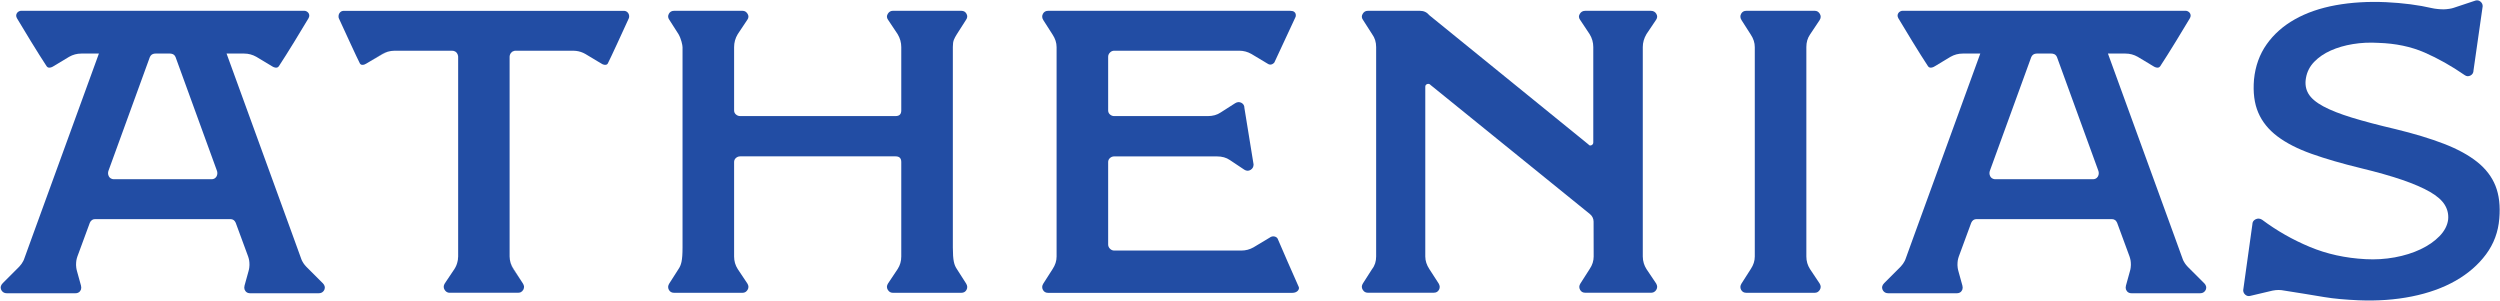 <svg xmlns="http://www.w3.org/2000/svg" fill="none" viewBox="0 0 3426 412" height="412" width="3426">
<path fill="#224DA4" d="M824.228 87.148L820.765 85.098L824.145 87.148C824.533 87.425 824.976 87.647 825.392 87.868C825.004 87.591 824.588 87.37 824.228 87.148ZM716.959 397.099C715.712 399.093 714.161 400.395 712.249 400.949C714.438 400.451 716.017 399.121 717.125 397.099C717.79 395.907 718.095 394.661 718.095 393.359C718.039 394.605 717.651 395.88 716.931 397.099H716.959ZM703.855 368.674C701.195 364.63 699.45 360.419 698.757 356.152C699.367 360.64 700.974 364.824 703.412 368.674L714.438 385.241L703.855 368.674ZM700.669 71.966C700.059 72.687 699.561 73.379 699.256 74.183C699.616 73.379 700.198 72.659 700.863 71.966C702.11 70.72 703.495 69.972 705.074 69.667C703.245 69.944 701.777 70.72 700.669 71.966ZM627.143 74.681C627.531 75.651 627.725 76.676 627.725 77.784V351.581C627.725 353.105 627.642 354.518 627.448 355.931C627.669 354.518 627.808 353.049 627.808 351.581V77.784C627.808 76.676 627.586 75.651 627.143 74.681ZM609.468 388.538C608.886 389.48 608.498 390.394 608.304 391.281C608.581 390.339 608.969 389.452 609.551 388.538L611.379 385.685L609.468 388.538ZM524.112 73.906L505.412 85.098L524.611 73.906C527.797 72.077 531.038 70.831 534.335 70.166C530.789 70.775 527.354 72.022 524.112 73.906Z"></path>
<path fill="#224DA4" d="M862.21 22.958C862.154 23.789 861.933 24.703 861.545 25.479C855.45 38.86 836.141 80.998 832.982 86.871C832.622 87.48 832.234 87.979 831.708 88.256C831.542 88.339 831.348 88.422 831.182 88.533C830.794 88.755 830.378 88.838 829.935 88.838C828.965 88.976 827.857 88.755 826.749 88.395C826.306 88.228 825.862 88.034 825.419 87.868C825.031 87.591 824.616 87.37 824.256 87.148L820.793 85.098L819.629 84.433L802.093 73.906C798.186 71.689 794.003 70.304 789.709 69.778C789.487 69.722 789.321 69.722 789.127 69.722C787.936 69.556 786.772 69.501 785.526 69.501H706.681C706.154 69.501 705.572 69.556 705.074 69.639C703.245 69.916 701.777 70.692 700.669 71.939C700.059 72.659 699.561 73.351 699.256 74.155L699.201 74.21C699.062 74.487 698.923 74.737 698.896 75.014C698.536 75.845 698.369 76.787 698.369 77.756V351.553C698.369 353.022 698.508 354.49 698.73 355.903C698.73 355.986 698.73 356.069 698.785 356.124C699.394 360.612 701.001 364.796 703.439 368.647L714.465 385.213L714.992 386.017L716.599 388.51C717.347 389.757 717.845 390.948 718.067 392.139C718.122 392.527 718.15 392.943 718.15 393.331C718.095 394.577 717.707 395.852 716.986 397.071C715.74 399.065 714.188 400.367 712.277 400.921C711.556 401.088 710.808 401.199 709.977 401.199H616.172C615.784 401.199 615.424 401.143 615.064 401.143C612.626 400.783 610.659 399.453 609.246 397.043C608.498 395.852 608.138 394.605 608.083 393.303C608.027 392.915 608.083 392.5 608.166 392.112C608.221 391.807 608.249 391.53 608.332 391.225C608.609 390.283 608.997 389.397 609.579 388.482L611.407 385.629L611.546 385.407L622.793 368.619C624.982 365.211 626.423 361.61 627.143 357.704C627.309 357.122 627.42 356.512 627.503 355.875C627.725 354.462 627.863 352.994 627.863 351.526V77.784C627.863 76.676 627.642 75.651 627.198 74.681C627.143 74.515 627.06 74.321 626.921 74.155C626.617 73.407 626.118 72.631 625.536 71.966C624.65 70.997 623.569 70.332 622.295 69.972C621.935 69.805 621.547 69.695 621.131 69.667C620.605 69.584 620.023 69.528 619.441 69.528H540.596C539.211 69.528 537.853 69.611 536.496 69.805C535.748 69.888 535.028 70.027 534.307 70.193C530.761 70.803 527.326 72.049 524.085 73.933L505.385 85.126L504.498 85.652L501.922 87.176C501.174 87.674 500.287 88.118 499.401 88.422C498.098 88.866 496.824 89.032 495.716 88.81C495.411 88.727 495.051 88.588 494.774 88.45C494.109 88.173 493.61 87.647 493.167 86.899C490.009 81.025 470.699 38.888 464.549 25.507C464.189 24.759 463.967 23.956 463.94 23.152V23.069C463.884 22.404 463.884 21.739 464.023 21.074C464.106 20.631 464.189 20.243 464.327 19.828C464.411 19.468 464.549 19.163 464.715 18.858C464.854 18.581 464.992 18.332 465.159 18.11C465.519 17.5 465.99 16.919 466.572 16.476C466.793 16.254 467.015 16.088 467.292 15.949C467.818 15.589 468.4 15.284 469.065 15.146C469.287 15.063 469.508 15.007 469.73 15.007C470.034 14.924 470.339 14.869 470.699 14.869H855.201C859.55 14.924 862.542 18.913 862.182 22.986L862.21 22.958Z"></path>
<path fill="#224DA4" d="M923.767 401.254C920.443 401.254 918.06 399.869 916.592 397.126C915.124 394.384 915.29 391.53 917.146 388.566L929.835 368.702C933.519 363.189 935.348 357.482 935.348 339.031V64.68C935.348 61.965 933.492 53.1 929.835 46.839L917.146 26.976C915.29 24.399 915.124 21.739 916.592 18.969C918.06 16.199 920.443 14.813 923.767 14.813H1017.6C1020.54 14.813 1022.84 16.199 1024.5 18.969C1026.16 21.712 1026.05 24.399 1024.22 26.976L1010.98 46.839C1007.65 52.352 1006.02 58.253 1006.02 64.514V151.338C1006.02 153.554 1006.85 155.383 1008.51 156.851C1010.18 158.319 1012.11 159.067 1014.3 159.067H1227.37C1232.53 159.067 1235.1 156.491 1235.1 151.338V64.514C1235.1 58.281 1233.44 52.38 1230.14 46.839L1216.9 26.976C1215.05 24.399 1214.96 21.739 1216.62 18.969C1218.29 16.199 1220.59 14.813 1223.52 14.813H1317.36C1320.68 14.813 1323.06 16.199 1324.53 18.969C1326 21.712 1325.81 24.399 1323.98 26.976L1311.29 46.839C1307.6 53.1 1305.78 55.51 1305.78 64.293V339.031C1305.78 357.454 1307.6 363.161 1311.29 368.702L1323.98 388.566C1325.81 391.53 1326 394.384 1324.53 397.126C1323.06 399.897 1320.68 401.254 1317.36 401.254H1223.52C1220.56 401.254 1218.29 399.869 1216.62 397.126C1214.96 394.384 1215.05 391.53 1216.9 388.566L1230.14 368.702C1233.47 363.549 1235.1 357.842 1235.1 351.581V222.01C1235.1 216.857 1232.53 214.281 1227.37 214.281H1014.3C1012.09 214.281 1010.18 215.029 1008.51 216.497C1006.85 217.966 1006.02 219.822 1006.02 222.01V351.581C1006.02 357.842 1007.68 363.549 1010.98 368.702L1024.22 388.566C1026.05 391.53 1026.16 394.384 1024.5 397.126C1022.84 399.897 1020.54 401.254 1017.6 401.254H923.767Z"></path>
<path fill="#224DA4" d="M1736.99 87.176L1714.91 73.933C1709.75 70.997 1704.24 69.501 1698.34 69.501H1526.91C1524.69 69.501 1522.78 70.332 1521.12 71.994C1519.46 73.656 1518.62 75.596 1518.62 77.784V151.366C1518.62 153.582 1519.46 155.41 1521.12 156.879C1522.78 158.347 1524.72 159.095 1526.91 159.095H1655.12C1662.1 159.095 1668 157.433 1672.8 154.136L1692.66 141.448C1695.6 139.619 1698.45 139.425 1701.22 140.894C1703.99 142.362 1705.35 144.744 1705.35 148.069L1717.9 225.363C1717.9 228.659 1716.51 231.153 1713.77 232.815C1711.03 234.477 1708.15 234.394 1705.21 232.538L1685.35 219.295C1680.55 215.971 1674.68 214.336 1667.67 214.336H1526.91C1524.69 214.336 1522.78 215.084 1521.12 216.553C1519.46 218.021 1518.62 219.877 1518.62 222.066V335.07C1518.62 337.286 1519.46 339.198 1521.12 340.86C1522.78 342.522 1524.72 343.353 1526.91 343.353H1701.25C1707.12 343.353 1712.66 341.885 1717.81 338.948L1739.89 325.706C1744.27 322.271 1749.59 324.321 1750.89 327.091C1753.75 333.823 1775.49 383.995 1779.82 393.248C1781.09 395.99 1778.38 401.337 1770.9 401.337H1436.37C1433.05 401.337 1430.66 399.952 1429.2 397.209C1427.73 394.467 1427.89 391.613 1429.75 388.649L1442.44 368.785C1446.12 363.272 1447.95 357.565 1447.95 351.664V64.514C1447.95 58.641 1446.1 52.934 1442.44 47.393L1429.75 27.529C1427.89 24.593 1427.73 21.739 1429.2 18.969C1430.66 16.199 1433.05 14.813 1436.37 14.813H1767.96C1778.02 14.813 1775.52 23.014 1775.52 23.014L1746.38 85.624C1746.38 85.624 1742.25 91.027 1736.96 87.148L1736.99 87.176Z"></path>
<path fill="#224DA4" d="M2269.59 388.51C2271.34 391.53 2271.48 394.273 2269.84 397.043C2268.95 398.428 2267.96 399.564 2266.71 400.174C2266.07 400.423 2265.46 400.811 2264.72 400.922C2264.22 401.06 2263.58 401.171 2262.97 401.171H2172.43C2169.05 401.171 2166.78 399.786 2165.29 397.043C2163.79 394.273 2163.9 391.53 2165.79 388.51L2178.45 368.702C2182.21 363.189 2183.96 357.427 2183.96 351.526C2183.96 351.526 2183.88 315.594 2183.85 303.709C2183.85 299.692 2182.02 295.924 2178.89 293.403L1960.5 116.514C1959.36 115.129 1957.87 114.63 1955.98 115.129C1954.24 115.766 1953.21 116.874 1953.21 118.758V351.498C1953.21 357.399 1955.1 363.161 1958.73 368.674L1971.53 388.483C1973.27 391.502 1973.52 394.245 1972.03 397.015C1970.53 399.786 1968.15 401.143 1964.88 401.143H1874.34C1871.32 401.143 1869.08 399.758 1867.44 397.015C1865.81 394.245 1865.81 391.502 1867.69 388.483L1880.35 368.674C1884.12 363.909 1885.87 358.147 1885.87 351.498V64.486C1885.87 57.837 1884.12 51.937 1880.35 46.811L1867.69 27.003C1865.81 24.371 1865.81 21.739 1867.44 18.969C1869.08 16.199 1871.32 14.841 1874.34 14.841H1946.07C1951.22 14.841 1955.46 16.836 1958.73 20.853L2176.78 197.908C2177.92 199.404 2179.31 199.792 2180.91 199.044C2182.52 198.296 2183.43 197.049 2183.43 195.165V64.486C2183.43 58.225 2181.8 52.324 2178.42 46.811L2165.26 27.003C2163.38 24.371 2163.26 21.739 2165.01 18.969C2166.64 16.199 2169.14 14.841 2172.41 14.841H2262.44C2265.71 14.841 2268.21 16.226 2269.84 18.969C2271.48 21.739 2271.34 24.371 2269.59 27.003L2256.29 46.811C2253.03 52.324 2251.28 58.225 2251.28 64.486V351.526C2251.28 354.795 2251.78 357.925 2252.66 360.806C2253.55 363.577 2254.66 366.209 2256.29 368.702L2269.59 388.51Z"></path>
<path fill="#224DA4" d="M3231.83 411.477C3214.9 410.729 3199.22 409.455 3184.9 407.072C3166.36 403.997 3150.13 401.282 3130.41 398.235C3125.22 397.126 3119.91 397.126 3114.39 398.235L3084.03 405.41C3081.45 406.158 3079.15 405.687 3077.13 404.025C3075.11 402.362 3074.08 400.257 3074.08 397.681L3086.63 307.698C3086.63 304.374 3088.1 301.991 3091.04 300.523C3093.97 299.055 3096.94 299.249 3099.88 301.077C3120.1 316.176 3141.9 328.587 3165.28 338.339C3188.64 348.091 3214.13 353.715 3241.75 355.155C3255.38 355.903 3268.7 355.072 3281.78 352.69C3294.86 350.279 3306.63 346.622 3317.1 341.636C3327.6 336.677 3336.22 330.693 3343.06 323.684C3349.87 316.702 3353.84 309.139 3354.92 301.05C3355.67 293.68 3354.09 286.893 3350.24 280.632C3346.36 274.371 3339.65 268.498 3330.09 262.985C3320.51 257.471 3308.01 252.041 3292.56 246.695C3277.1 241.376 3257.95 235.918 3235.15 230.405C3209.39 224.144 3186.95 217.633 3167.81 210.818C3148.66 204.003 3133.04 195.997 3120.87 186.799C3108.74 177.601 3099.99 166.741 3094.67 154.219C3089.32 141.725 3087.41 126.626 3088.88 108.951C3090.71 90.556 3096.5 74.46 3106.28 60.663C3116.03 46.867 3128.91 35.453 3144.92 26.449C3160.93 17.445 3179.61 10.991 3200.97 7.112C3222.3 3.261 3245.32 1.876 3269.95 2.984C3293.14 4.092 3314.3 6.835 3333.42 11.268C3336.36 12.015 3344.28 12.902 3349.15 12.791C3353.59 12.68 3359.54 11.822 3362.51 10.713L3392.32 0.795C3394.89 0.047 3397.19 0.518 3399.22 2.181C3401.24 3.843 3402.26 5.948 3402.26 8.525L3389.71 96.291C3389.71 99.615 3388.33 101.998 3385.59 103.466C3382.81 104.934 3380.16 104.768 3377.58 102.912C3359.54 90.417 3341.23 80.112 3322.67 71.994C3304.08 63.905 3283.03 59.5 3259.48 58.752C3247.34 58.004 3235.65 58.558 3224.4 60.414C3213.18 62.27 3203.07 65.207 3194.04 69.252C3185.01 73.296 3177.47 78.449 3171.41 84.71C3165.34 90.971 3161.57 98.341 3160.1 106.79C3158.64 114.88 3159.74 122.055 3163.4 128.316C3167.09 134.577 3173.9 140.367 3183.82 145.714C3193.76 151.061 3206.81 156.186 3223.02 161.173C3239.2 166.132 3259.06 171.396 3282.64 176.909C3308.4 183.17 3330.57 189.874 3349.15 197.049C3367.74 204.225 3382.9 212.508 3394.7 221.872C3406.47 231.264 3414.84 242.207 3419.83 254.729C3424.79 267.251 3426.53 282.156 3425.06 299.443C3423.59 317.838 3417.5 334.211 3406.83 348.562C3396.17 362.912 3382.26 374.963 3365.17 384.715C3348.05 394.467 3328.1 401.642 3305.27 406.241C3282.44 410.84 3257.98 412.585 3231.86 411.477H3231.83Z"></path>
<path fill="#224DA4" d="M2393.18 401.254C2389.85 401.254 2387.47 399.869 2386 397.126C2384.53 394.384 2384.7 391.53 2386.56 388.566L2399.25 368.702C2402.93 363.189 2404.76 357.482 2404.76 351.581V64.514C2404.76 58.641 2402.93 52.934 2399.25 47.393L2386.56 27.529C2384.7 24.593 2384.53 21.739 2386 18.969C2387.47 16.199 2389.85 14.813 2393.18 14.813H2487.01C2489.95 14.813 2492.25 16.199 2493.91 18.969C2495.57 21.712 2495.49 24.593 2493.63 27.529L2480.39 47.393C2477.09 52.186 2475.43 57.865 2475.43 64.514V351.553C2475.43 357.815 2477.09 363.522 2480.39 368.674L2493.63 388.538C2495.46 391.502 2495.57 394.356 2493.91 397.099C2492.25 399.869 2489.95 401.226 2487.01 401.226H2393.18V401.254Z"></path>
<path fill="#224DA4" d="M3020.39 387.929L2998.89 366.431C2998.45 365.987 2998.01 365.489 2997.57 365.045C2996.29 363.66 2995.13 362.247 2994.19 360.834C2993.52 359.865 2992.94 358.868 2992.44 357.87C2992.16 357.371 2991.94 356.901 2991.72 356.402C2991.5 355.875 2991.28 355.377 2991.11 354.85L2979.78 323.573L2888.72 73.407H2912.85C2918.8 73.407 2924.32 74.931 2929.5 77.84L2951.52 91.082C2952.46 91.664 2953.52 92.191 2954.6 92.412C2956.79 93.077 2959 92.8 2960.33 90.805C2970.86 74.986 2993.99 36.977 3001.03 24.981C3004.21 19.385 2999.5 14.758 2995.07 14.758H2607.44C2603.01 14.758 2598.3 19.385 2601.48 24.981C2608.49 36.977 2631.65 74.986 2642.18 90.805C2643.51 92.8 2645.73 93.077 2647.91 92.412C2648.97 92.191 2650.05 91.664 2650.99 91.082L2673.01 77.84C2678.22 74.903 2683.71 73.407 2689.66 73.407H2713.79L2622.73 323.573L2611.4 354.85C2611.24 355.377 2611.01 355.875 2610.79 356.402C2610.57 356.901 2610.35 357.371 2610.07 357.87C2608.82 360.391 2607.13 362.746 2604.97 365.073C2604.59 365.516 2604.14 366.015 2603.64 366.458L2582.15 387.957C2579.4 390.755 2578.6 393.553 2579.63 396.406C2579.76 396.683 2579.85 396.905 2579.99 397.154C2580.15 397.542 2580.35 397.902 2580.57 398.262C2580.79 398.567 2581.07 398.872 2581.29 399.204C2582.84 400.977 2584.97 401.864 2587.69 401.864H2681.55C2683.76 401.864 2685.54 401.282 2686.98 400.091C2687.2 399.925 2687.37 399.731 2687.59 399.481C2687.75 399.26 2687.95 398.983 2688.11 398.761C2688.2 398.678 2688.28 398.539 2688.33 398.456C2688.39 398.373 2688.42 398.29 2688.47 398.179C2688.64 397.902 2688.83 397.681 2688.92 397.431C2689.08 397.154 2689.19 396.905 2689.28 396.628C2689.78 395.104 2689.78 393.331 2689.28 391.392L2683.76 371.445C2683.54 370.642 2683.38 369.894 2683.18 369.09C2683.02 368.287 2682.88 367.539 2682.79 366.735C2682.49 364.436 2682.41 362.081 2682.63 359.671C2682.68 358.729 2682.77 357.842 2682.93 356.956C2683.24 355.183 2683.68 353.41 2684.32 351.581L2701.38 305.261C2702.91 301.881 2705.35 300.274 2708.61 300.274H2894.06C2897.36 300.274 2899.8 301.881 2901.29 305.261L2918.36 351.581C2918.97 353.354 2919.41 355.127 2919.74 356.956C2919.91 357.842 2920.02 358.729 2920.05 359.671C2920.27 361.97 2920.19 364.325 2919.88 366.735C2919.75 367.539 2919.61 368.287 2919.5 369.09C2919.33 369.838 2919.14 370.642 2918.91 371.445L2913.4 391.392C2912.9 393.359 2912.9 395.076 2913.4 396.628C2913.68 397.376 2914.07 398.096 2914.56 398.761C2914.73 398.983 2914.92 399.26 2915.15 399.481C2915.31 399.703 2915.53 399.925 2915.76 400.091C2917.14 401.282 2918.94 401.864 2921.13 401.864H3014.99C3017.73 401.864 3019.87 400.977 3021.39 399.204C3021.67 398.9 3021.92 398.595 3022.11 398.262C3022.28 397.902 3022.5 397.542 3022.69 397.154C3022.83 396.877 3022.91 396.656 3023.05 396.406C3024.02 393.553 3023.22 390.755 3020.53 387.957L3020.39 387.929ZM2875.56 240.544C2875.5 240.822 2875.39 241.043 2875.25 241.293C2875.11 241.597 2874.95 241.902 2874.73 242.234C2874.37 242.816 2873.92 243.287 2873.48 243.703C2872.09 244.977 2870.29 245.614 2868.05 245.614H2734.49C2733.38 245.614 2732.41 245.448 2731.53 245.116C2730.92 244.894 2730.36 244.617 2729.84 244.285H2729.78C2729.25 243.924 2728.81 243.536 2728.39 243.038C2728.23 242.761 2728.01 242.511 2727.81 242.234C2727.59 241.93 2727.45 241.625 2727.29 241.293C2727.15 241.071 2727.06 240.794 2726.98 240.544C2726.23 238.771 2726.18 236.777 2726.76 234.505L2783.61 78.283C2784.86 75.402 2786.99 73.851 2790.01 73.49C2790.45 73.435 2790.89 73.407 2791.34 73.407H2811.2C2811.59 73.407 2812.03 73.407 2812.39 73.49C2812.75 73.546 2813.06 73.573 2813.36 73.657C2815.99 74.155 2817.79 75.651 2818.9 78.283L2875.75 234.505C2876.33 236.777 2876.28 238.771 2875.53 240.544H2875.56Z"></path>
<path fill="#224DA4" d="M442.136 387.929L420.638 366.431C420.195 365.987 419.752 365.489 419.308 365.045C418.034 363.66 416.87 362.247 415.928 360.834C415.264 359.865 414.682 358.868 414.183 357.87C413.906 357.371 413.684 356.901 413.463 356.402C413.241 355.875 413.02 355.377 412.853 354.85L401.522 323.573L310.488 73.407H334.618C340.574 73.407 346.087 74.931 351.268 77.84L373.292 91.082C374.234 91.664 375.287 92.191 376.367 92.412C378.556 93.077 380.772 92.8 382.102 90.805C392.63 74.986 415.762 36.977 422.799 24.981C425.985 19.385 421.275 14.758 416.843 14.758H29.183C24.75 14.758 20.041 19.385 23.227 24.981C30.236 36.977 53.396 74.986 63.924 90.805C65.253 92.8 67.47 93.077 69.658 92.412C70.711 92.191 71.791 91.664 72.733 91.082L94.758 77.84C99.966 74.903 105.452 73.407 111.408 73.407H135.538L44.448 323.573L33.117 354.85C32.951 355.377 32.729 355.875 32.508 356.402C32.286 356.901 32.064 357.371 31.787 357.87C30.541 360.391 28.851 362.746 26.69 365.073C26.302 365.516 25.859 366.015 25.36 366.458L3.862 387.957C1.119 390.755 0.316 393.553 1.341 396.406C1.479 396.683 1.562 396.905 1.701 397.154C1.867 397.542 2.061 397.902 2.283 398.262C2.504 398.567 2.781 398.872 3.003 399.204C4.554 400.977 6.688 401.864 9.402 401.864H103.263C105.479 401.864 107.252 401.282 108.693 400.091C108.915 399.925 109.081 399.731 109.302 399.481C109.469 399.26 109.663 398.983 109.829 398.761C109.912 398.678 109.995 398.539 110.05 398.456C110.106 398.373 110.134 398.29 110.189 398.179C110.355 397.902 110.549 397.681 110.632 397.431C110.799 397.154 110.909 396.905 110.992 396.628C111.491 395.104 111.491 393.331 110.992 391.392L105.479 371.445C105.258 370.642 105.092 369.894 104.898 369.09C104.731 368.287 104.593 367.539 104.51 366.735C104.205 364.436 104.122 362.081 104.344 359.671C104.399 358.729 104.482 357.842 104.648 356.956C104.953 355.183 105.396 353.41 106.033 351.581L123.099 305.261C124.623 301.881 127.061 300.274 130.33 300.274H315.779C319.076 300.274 321.514 301.881 323.01 305.261L340.075 351.581C340.685 353.354 341.128 355.127 341.461 356.956C341.627 357.842 341.738 358.729 341.765 359.671C341.987 361.97 341.904 364.325 341.599 366.735C341.461 367.539 341.322 368.287 341.211 369.09C341.045 369.838 340.851 370.642 340.629 371.445L335.116 391.392C334.618 393.359 334.618 395.076 335.116 396.628C335.393 397.376 335.781 398.096 336.28 398.761C336.446 398.983 336.64 399.26 336.862 399.481C337.028 399.703 337.25 399.925 337.471 400.091C338.856 401.282 340.657 401.864 342.846 401.864H436.706C439.449 401.864 441.582 400.977 443.106 399.204C443.383 398.9 443.632 398.595 443.826 398.262C443.992 397.902 444.214 397.542 444.408 397.154C444.547 396.877 444.63 396.656 444.768 396.406C445.738 393.553 444.934 390.755 442.247 387.957L442.136 387.929ZM297.273 240.544C297.218 240.822 297.107 241.043 296.968 241.293C296.83 241.597 296.663 241.902 296.442 242.234C296.082 242.816 295.638 243.287 295.195 243.703C293.81 244.977 292.009 245.614 289.765 245.614H156.205C155.097 245.614 154.127 245.448 153.241 245.116C152.631 244.894 152.077 244.617 151.551 244.285H151.495C150.969 243.924 150.526 243.536 150.11 243.038C149.944 242.761 149.722 242.511 149.528 242.234C149.307 241.93 149.168 241.625 149.002 241.293C148.864 241.071 148.78 240.794 148.697 240.544C147.949 238.771 147.894 236.777 148.476 234.505L205.324 78.283C206.571 75.402 208.704 73.851 211.724 73.49C212.167 73.435 212.61 73.407 213.053 73.407H232.917C233.305 73.407 233.748 73.407 234.108 73.49C234.468 73.546 234.773 73.573 235.078 73.657C237.71 74.155 239.51 75.651 240.619 78.283L297.467 234.505C298.049 236.777 297.993 238.771 297.245 240.544H297.273Z"></path>
</svg>
